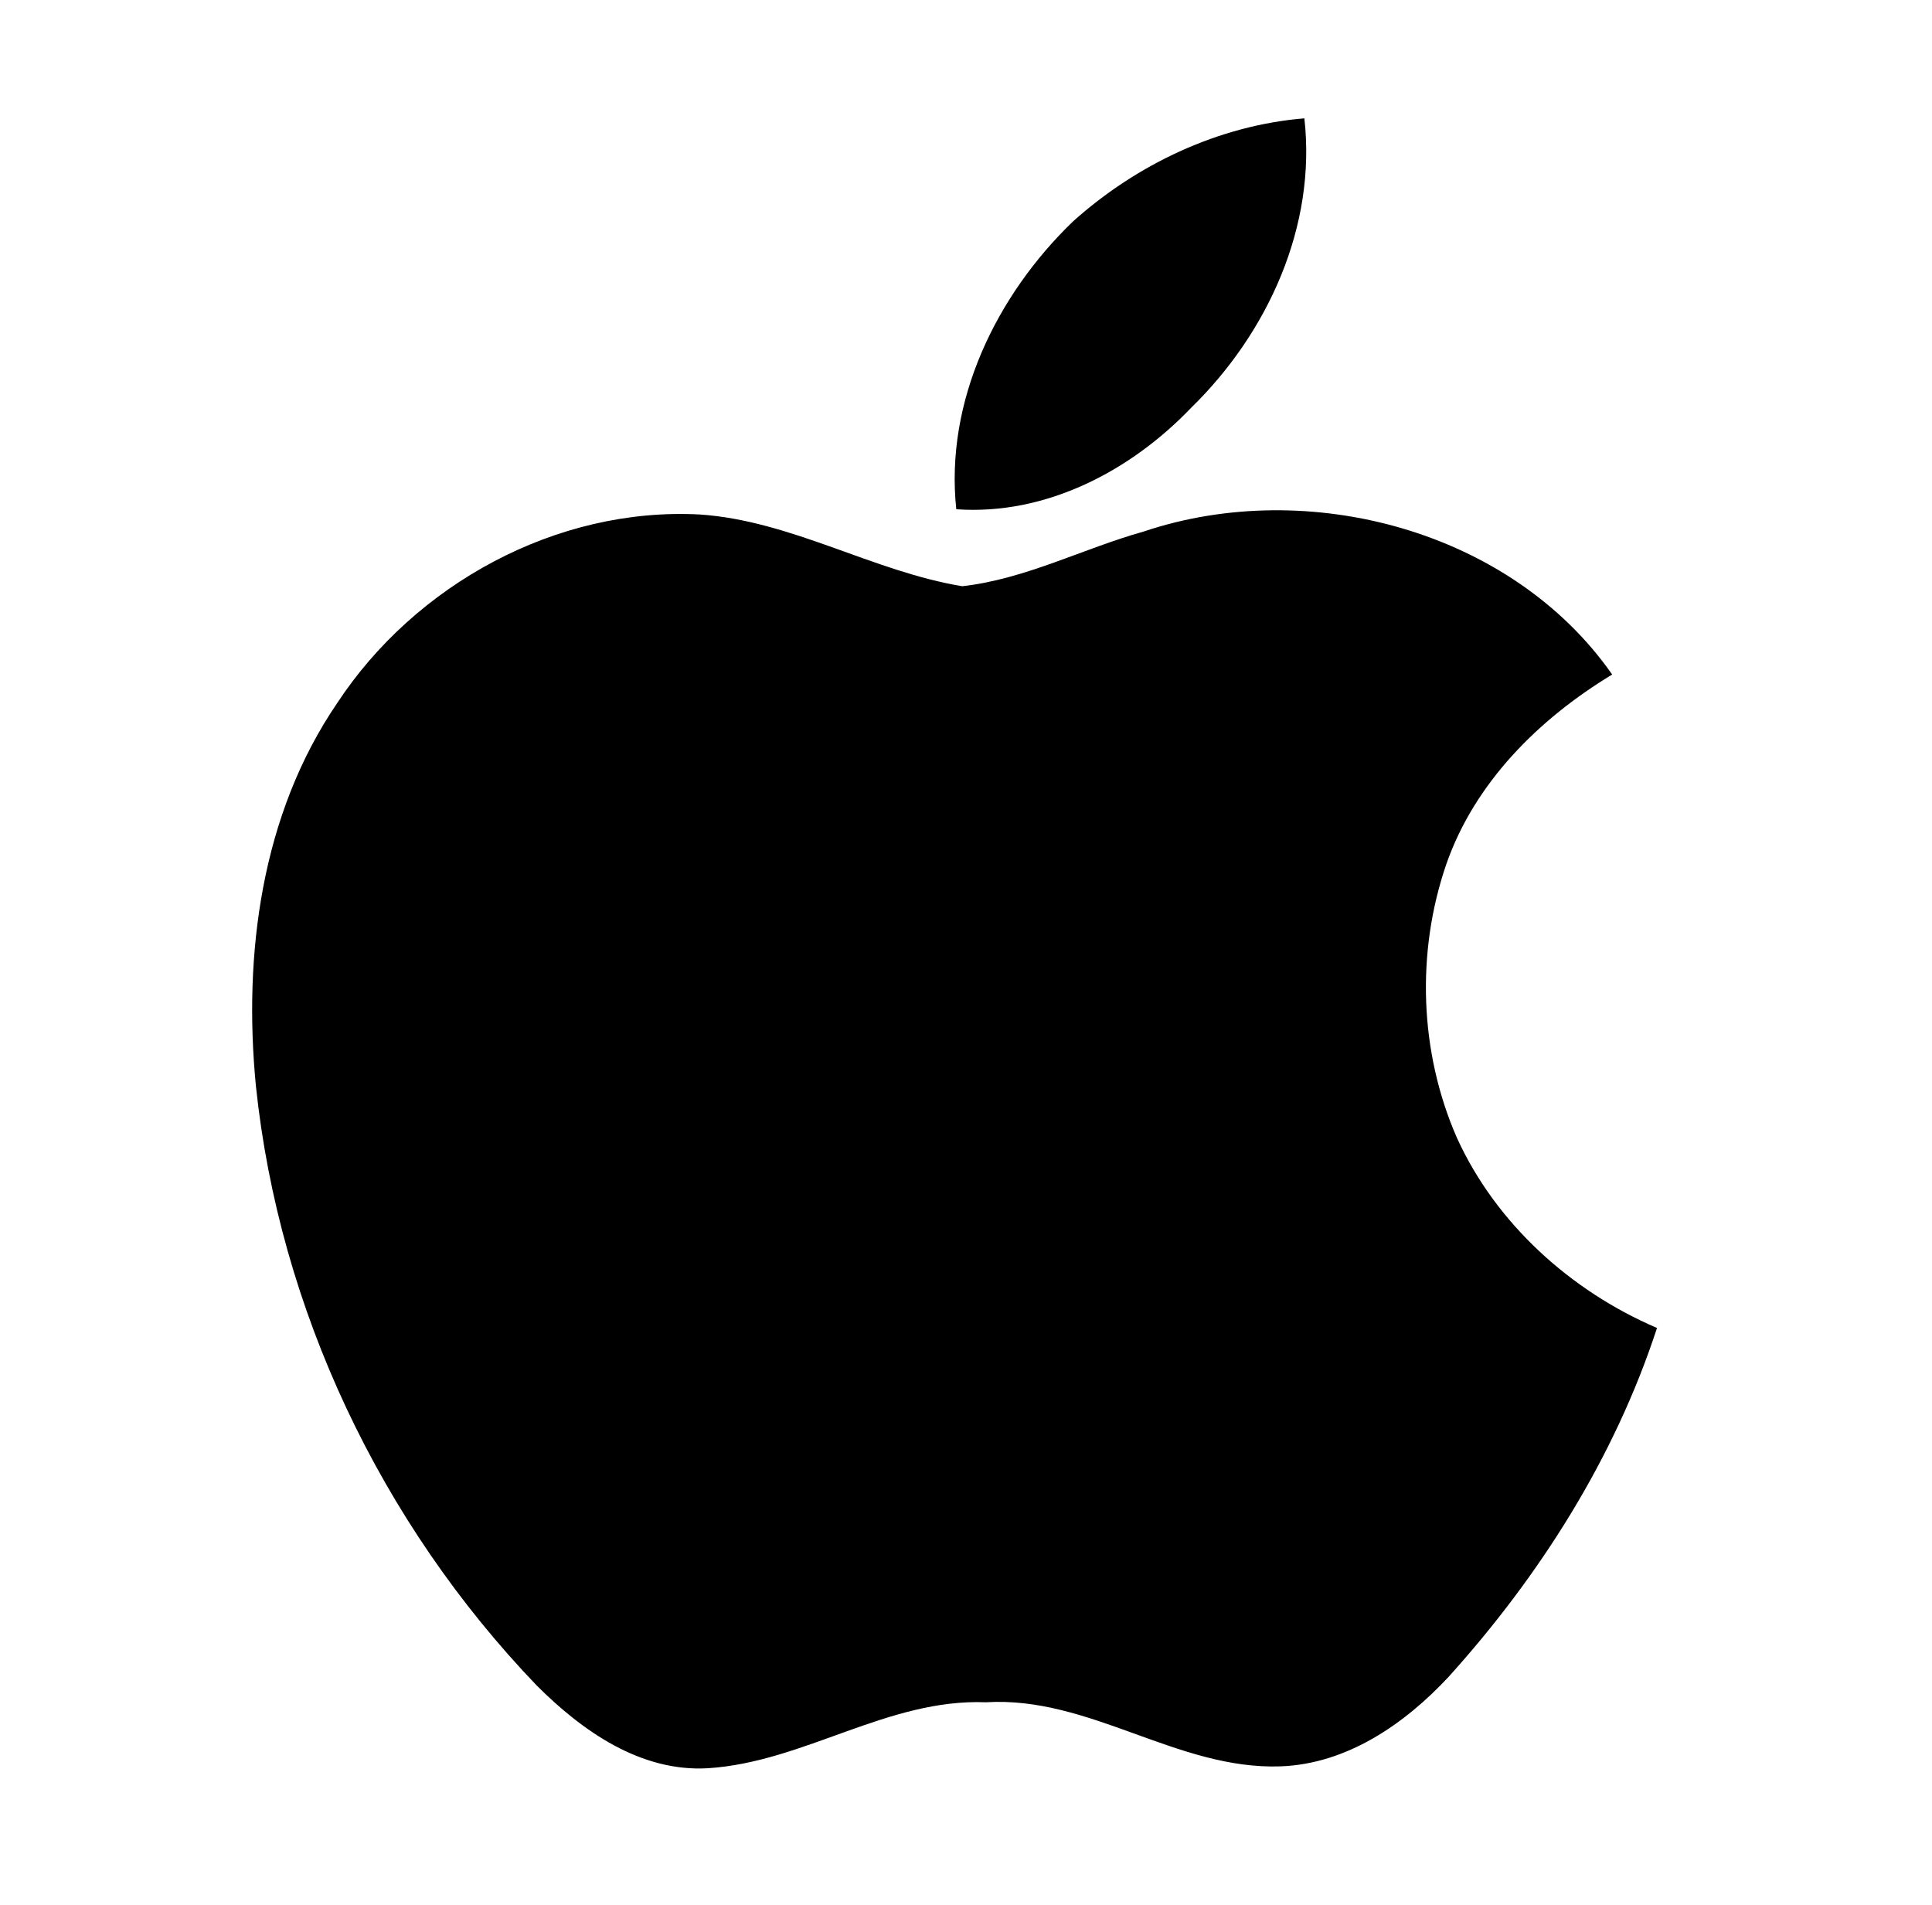<svg width="71" height="70" viewBox="0 0 71 70" fill="none" xmlns="http://www.w3.org/2000/svg">
<path d="M39.438 8.132C41.772 6.04 44.778 4.609 47.935 4.349C48.383 8.311 46.592 12.238 43.77 14.989C41.556 17.304 38.435 18.948 35.143 18.714C34.72 14.752 36.61 10.851 39.438 8.132Z" fill="black"/>
<path d="M12.392 25.837C15.249 21.488 20.437 18.624 25.725 18.907C29.099 19.139 32.064 20.997 35.362 21.543C37.679 21.283 39.794 20.161 42.026 19.534C48.078 17.5 55.551 19.494 59.247 24.788C56.556 26.415 54.193 28.761 53.15 31.761C52.037 35 52.163 38.67 53.541 41.814C54.973 44.958 57.716 47.44 60.894 48.801C59.337 53.569 56.597 57.895 53.237 61.62C51.631 63.345 49.51 64.821 47.062 64.911C43.264 65.047 40.054 62.322 36.233 62.556C32.619 62.414 29.558 64.755 26.014 64.98C23.537 65.125 21.387 63.602 19.727 61.943C13.99 55.964 10.26 48.11 9.404 39.904C8.936 35.078 9.597 29.931 12.392 25.837Z" fill="black"/>
</svg>
